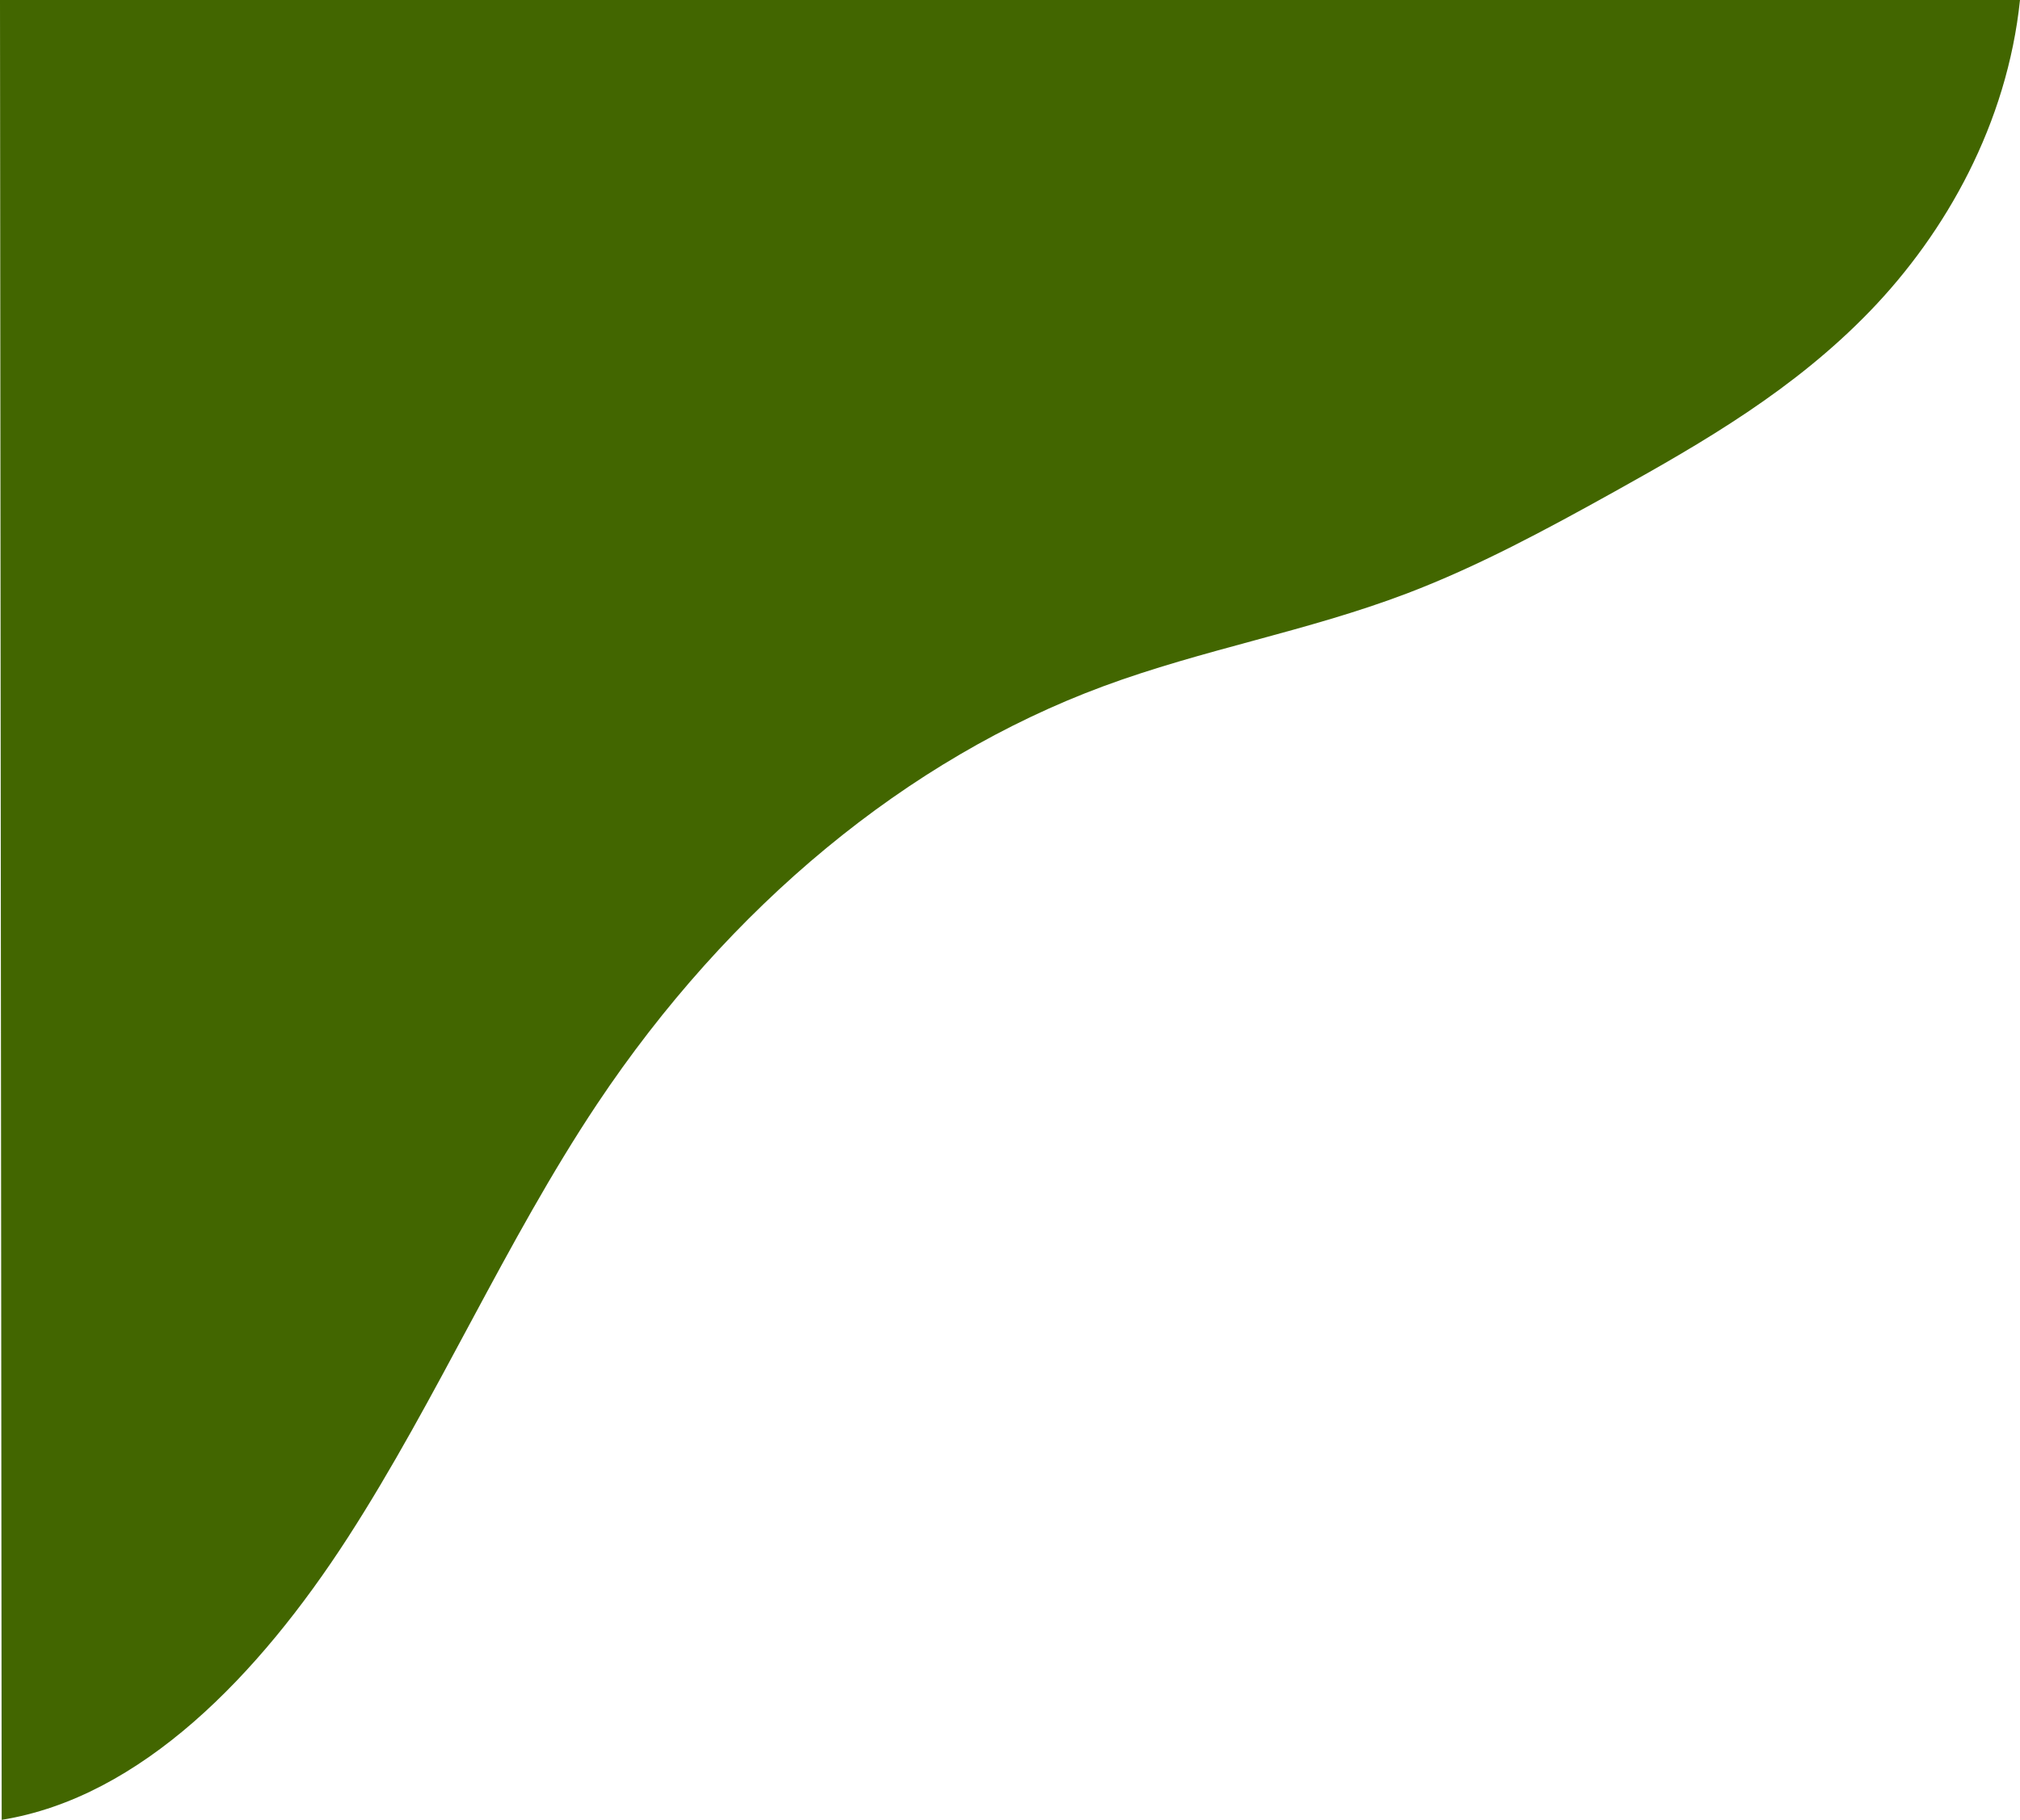 <?xml version="1.0" encoding="UTF-8"?><svg id="_レイヤー_2" xmlns="http://www.w3.org/2000/svg" width="445" height="401" viewBox="0 0 445 401"><defs><style>.cls-1{fill:#426600;}</style></defs><g id="_レイヤー_5"><path class="cls-1" d="M.37,401c30.667-4.956,56.612-31.773,76.283-62.24,19.671-30.467,34.823-65.395,54.869-95.459,29.11-43.657,68.396-76.094,111.506-92.07,22.021-8.16,44.901-12.101,66.878-20.453,15.683-5.96,30.793-14.123,45.795-22.468,19.721-10.969,39.572-22.474,56.279-39.781,16.707-17.307,30.183-41.288,33.018-68.53H0L.37,401Z"/></g></svg>